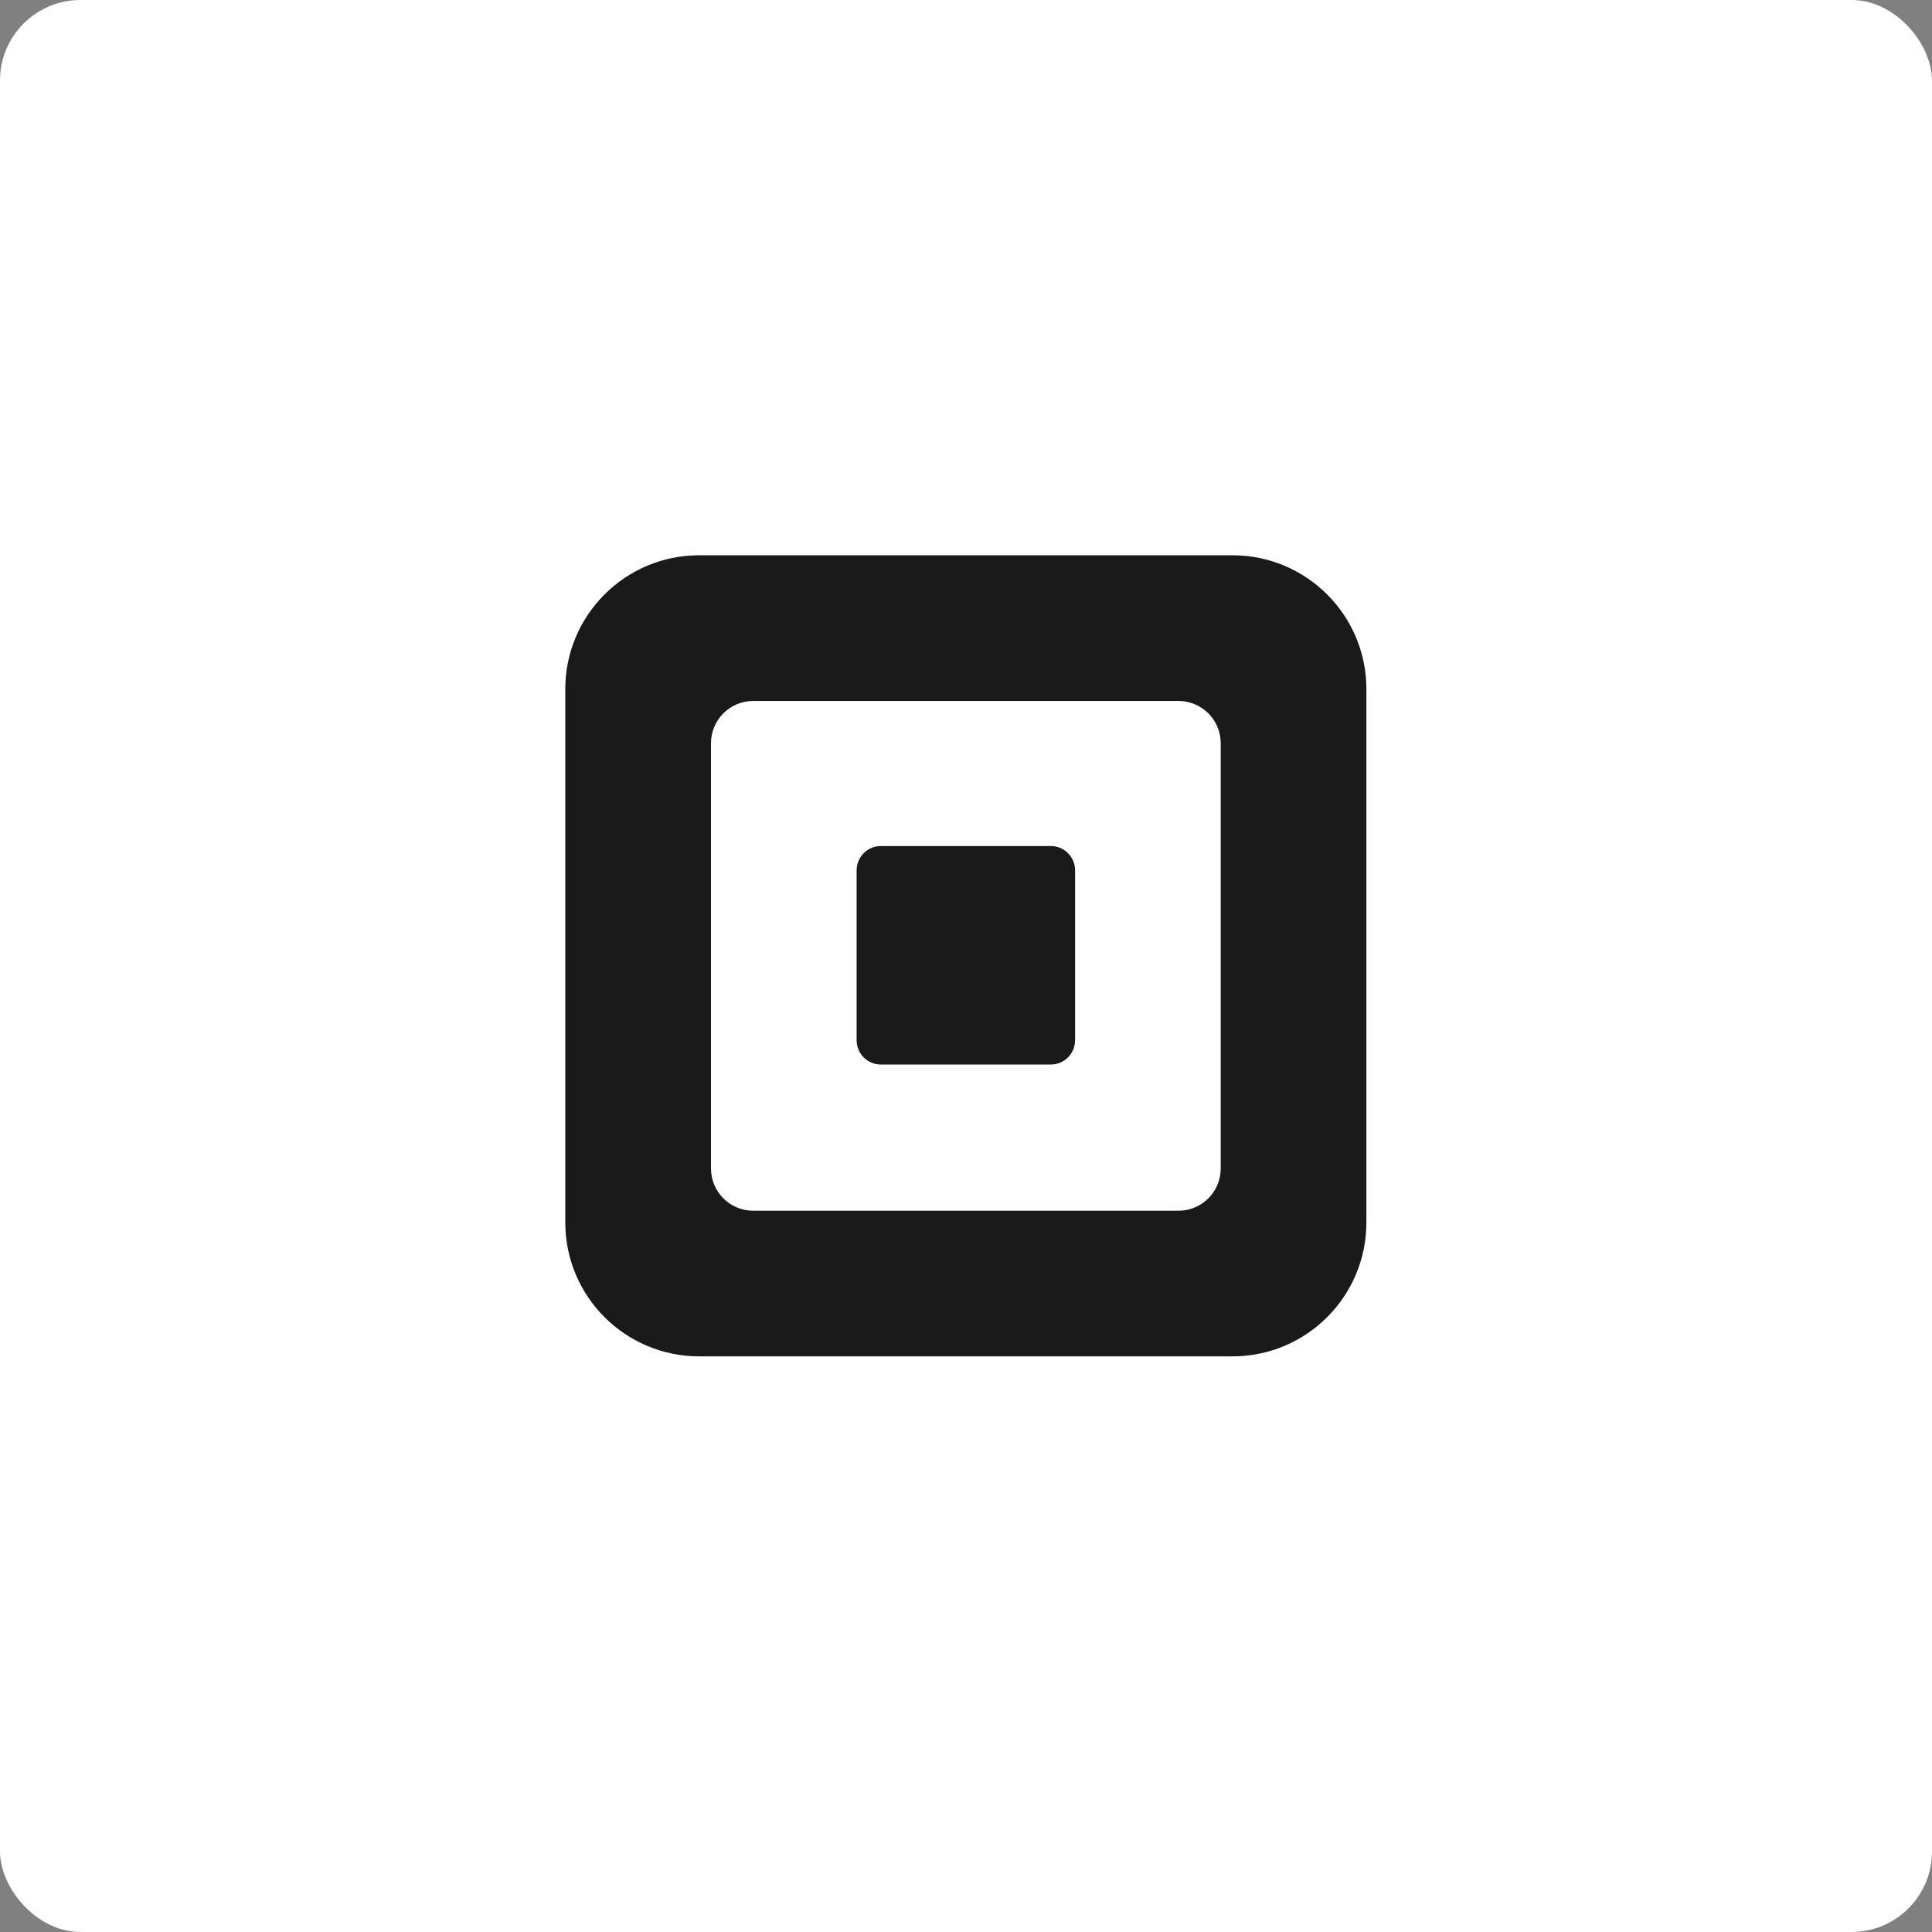 <svg width="120" height="120" viewBox="0 0 120 120" fill="none" xmlns="http://www.w3.org/2000/svg">
<rect x="0" y="0" width="120" height="120" fill="#808080" stroke="none"/>
<rect width="120" height="120" rx="5" fill="white"/>
<path d="M75.821 72.576C75.821 74.025 74.646 75.2 73.197 75.2H46.785C45.336 75.2 44.161 74.025 44.161 72.576V46.163C44.161 44.713 45.336 43.538 46.785 43.538H73.197C74.646 43.538 75.821 44.713 75.821 46.163V72.576ZM76.553 34.489H43.426C38.834 34.489 35.111 38.211 35.111 42.803V75.93C35.111 80.522 38.834 84.246 43.426 84.246H76.553C81.145 84.246 84.869 80.522 84.869 75.93V42.803C84.869 38.211 81.145 34.489 76.553 34.489Z" fill="#1A1A1A"/>
<path d="M54.711 66.12C53.876 66.12 53.206 65.442 53.206 64.606V54.063C53.206 53.226 53.876 52.549 54.711 52.549H65.271C66.103 52.549 66.776 53.226 66.776 54.063V64.606C66.776 65.442 66.103 66.12 65.271 66.12H54.711Z" fill="#1A1A1A"/>
</svg>
